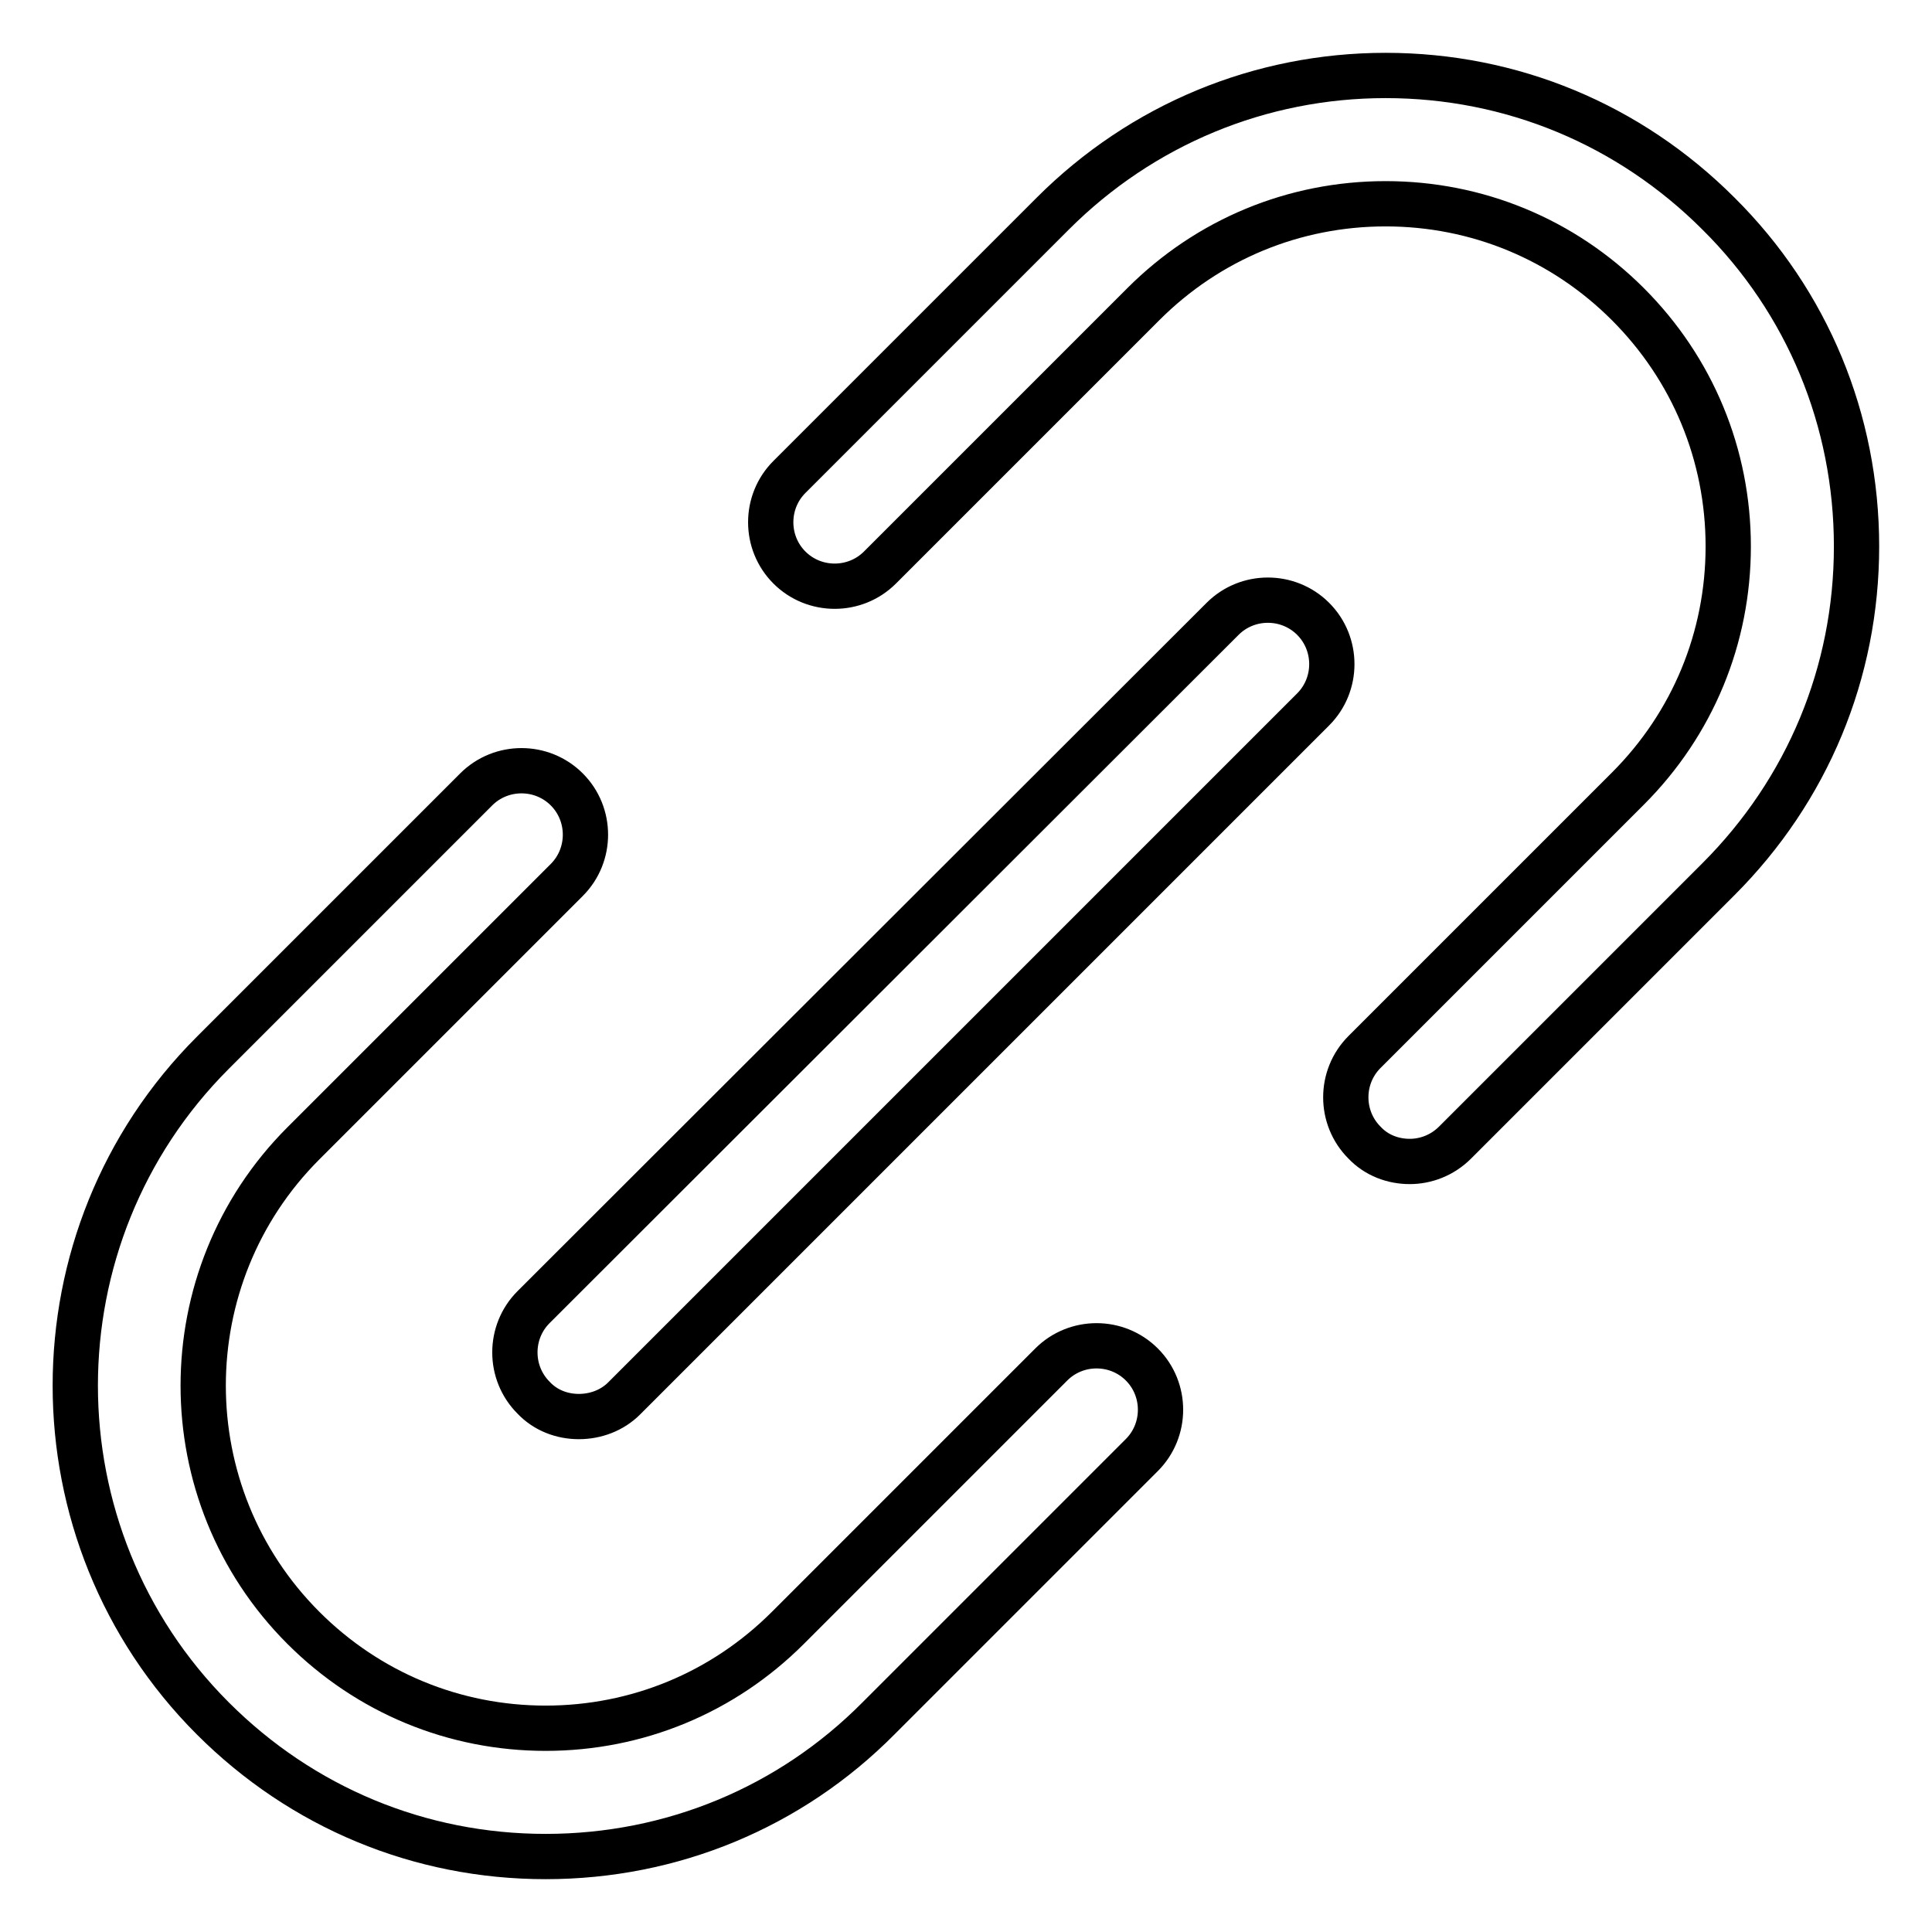 <?xml version="1.0" encoding="utf-8"?>
<!-- Svg Vector Icons : http://www.onlinewebfonts.com/icon -->
<!DOCTYPE svg PUBLIC "-//W3C//DTD SVG 1.1//EN" "http://www.w3.org/Graphics/SVG/1.1/DTD/svg11.dtd">
<svg version="1.1" xmlns="http://www.w3.org/2000/svg" xmlns:xlink="http://www.w3.org/1999/xlink" x="0px" y="0px" viewBox="0 0 256 256" enable-background="new 0 0 256 256" xml:space="preserve">
<g> <path stroke-width="6" fill-opacity="0" stroke="#000000"  d="M186.8,153.9c-2.2,0-4.4-0.8-6-2.5c-3.3-3.3-3.3-8.7,0-12l34.9-34.9c8.6-8.6,13.3-20,13.3-32.1 c0-12.1-4.7-23.5-13.3-32.1c-8.6-8.6-20-13.3-32.1-13.3h0c-12.1,0-23.5,4.7-32.1,13.3l-34.9,34.9c-3.3,3.3-8.7,3.3-12,0 c-3.3-3.3-3.3-8.7,0-12l34.9-34.9C151.3,16.5,167,10,183.6,10c0,0,0,0,0,0c16.7,0,32.3,6.5,44.1,18.3C239.5,40,246,55.7,246,72.4 s-6.5,32.3-18.3,44.1l-34.9,34.9C191.1,153.1,188.9,153.9,186.8,153.9z M72.3,246c-16.7,0-32.3-6.5-44.1-18.3 c-24.3-24.3-24.3-63.9,0-88.2l34.9-34.9c3.3-3.3,8.7-3.3,12,0c3.3,3.3,3.3,8.7,0,12l-34.9,34.9c-17.7,17.7-17.7,46.5,0,64.2 c8.6,8.6,20,13.3,32.1,13.3c12.1,0,23.5-4.7,32.1-13.3l34.9-34.9c3.3-3.3,8.7-3.3,12,0c3.3,3.3,3.3,8.7,0,12l-34.9,34.9 C104.7,239.5,89,246,72.3,246z M76.7,187.7c-2.2,0-4.4-0.8-6-2.5c-3.3-3.3-3.3-8.7,0-12L162,82c3.3-3.3,8.7-3.3,12,0s3.3,8.7,0,12 l-91.3,91.3C81.1,186.9,78.9,187.7,76.7,187.7z"/></g>
</svg>